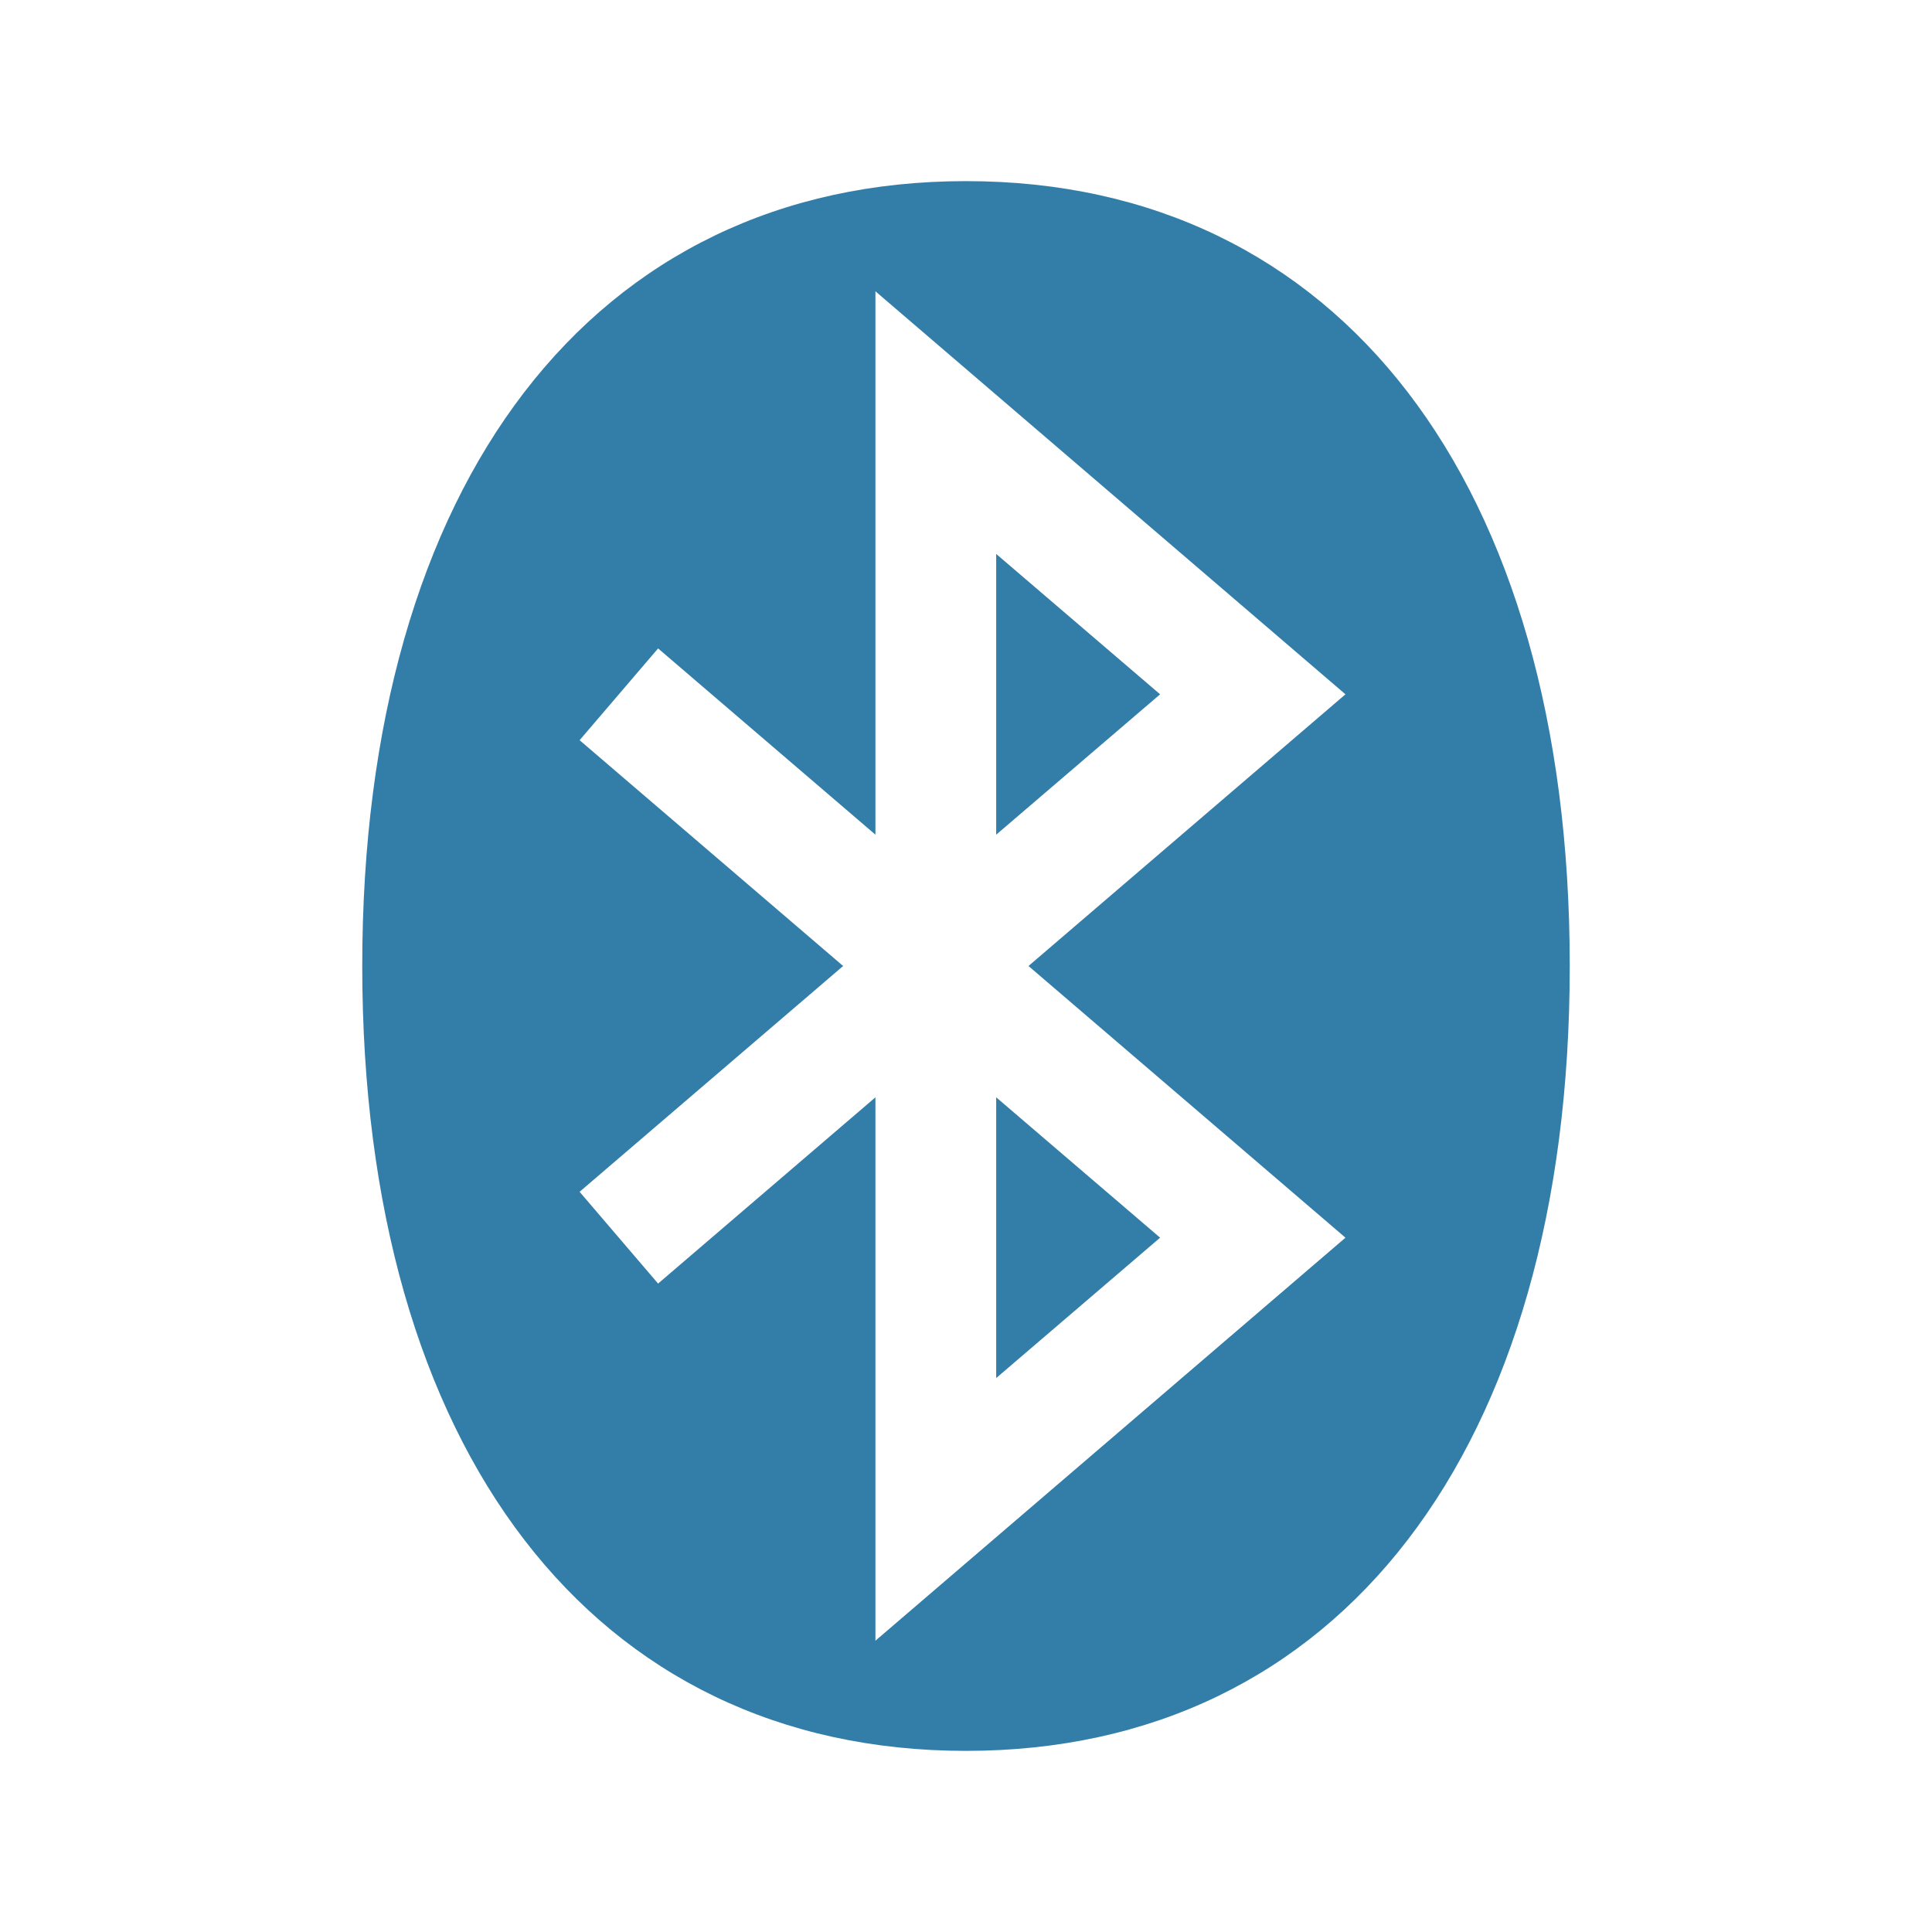 <svg xmlns="http://www.w3.org/2000/svg"  viewBox="0 0 64 64"><defs fill="#337ea9" /><path  d="m38.43,23l-5.43,4.65v-9.3l5.43,4.65Zm-5.43,22.65l5.43-4.65-5.43-4.65v9.3Zm19-13.65c0,16.04-7.66,26-20,26s-20-9.96-20-26S19.66,6,32,6s20,9.96,20,26Zm-17.93,0l10.5-9-15.57-13.35v18l-7.2-6.17-2.6,3.04,8.73,7.48-8.73,7.48,2.6,3.04,7.2-6.17v18l15.57-13.35-10.5-9Z" fill="#337ea9" /></svg>